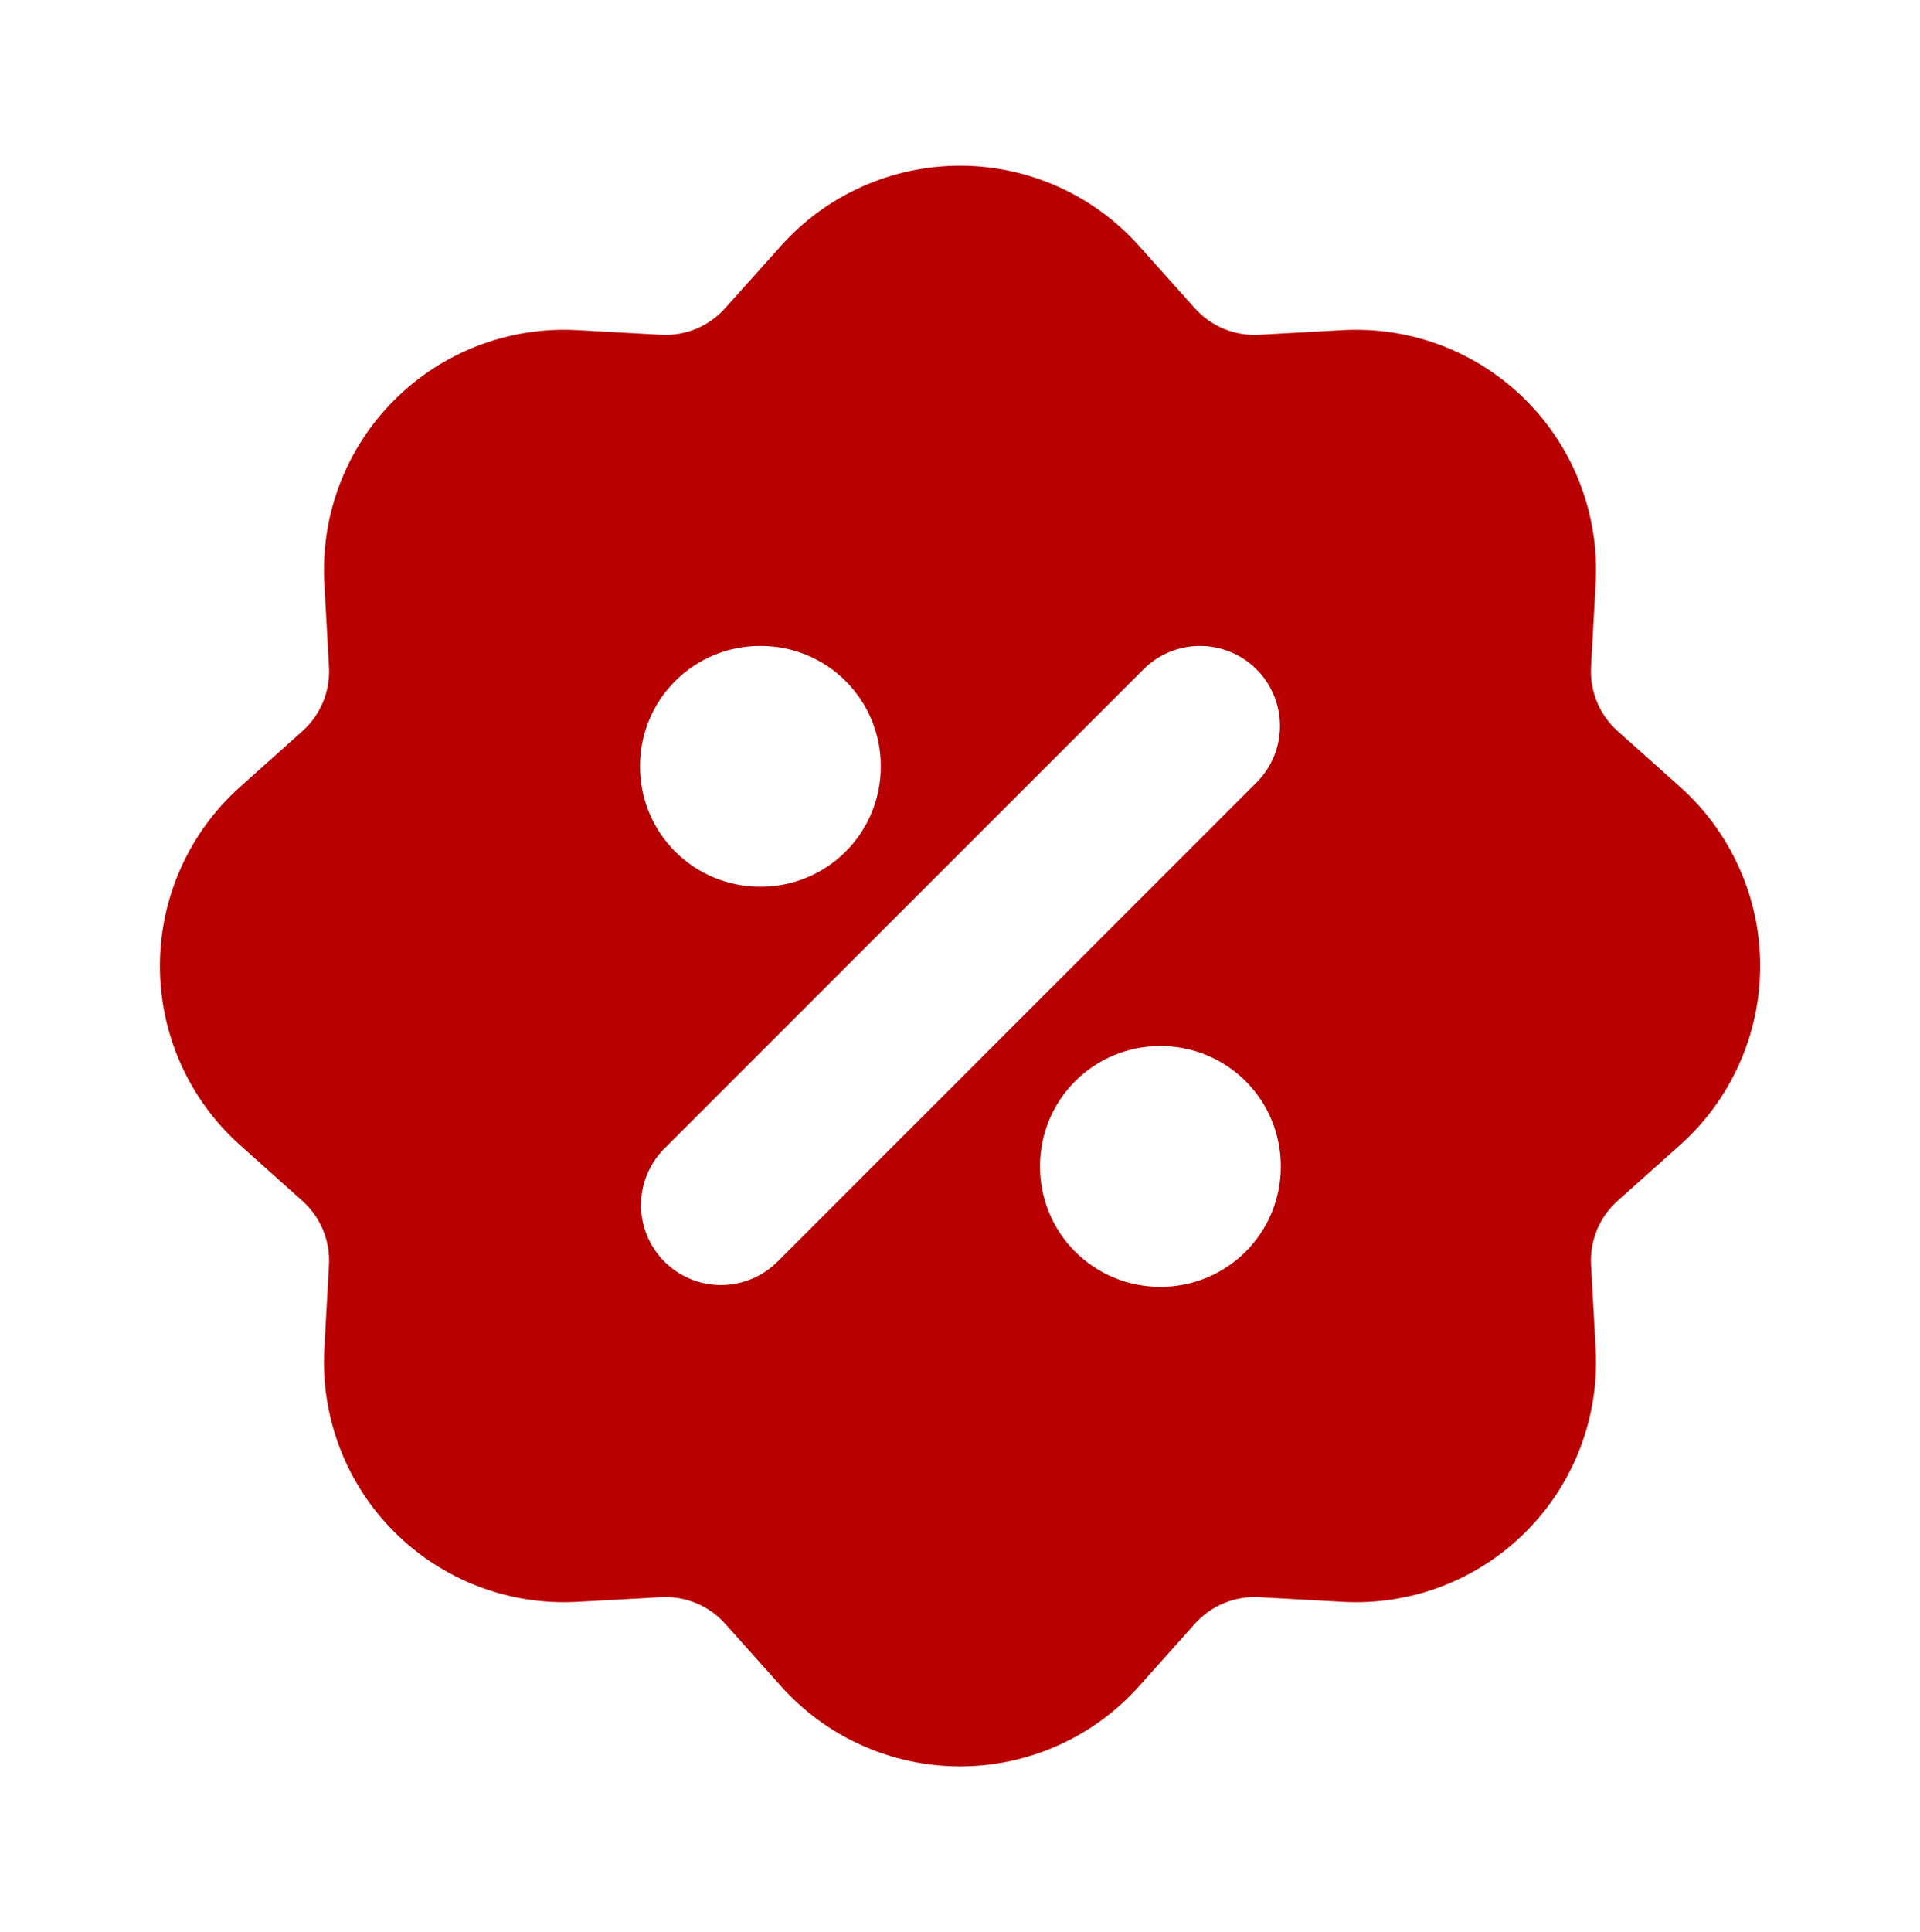 <?xml version="1.0" encoding="UTF-8"?> <svg xmlns="http://www.w3.org/2000/svg" width="167" height="168" viewBox="0 0 167 168" fill="none"><path fill-rule="evenodd" clip-rule="evenodd" d="M67.948 21.361C69.906 19.174 72.303 17.425 74.983 16.228C77.663 15.03 80.565 14.411 83.5 14.411C86.435 14.411 89.337 15.03 92.017 16.228C94.697 17.425 97.094 19.174 99.052 21.361L103.923 26.802C104.619 27.581 105.481 28.193 106.446 28.593C107.411 28.993 108.454 29.171 109.496 29.113L116.803 28.709C119.732 28.548 122.663 29.007 125.404 30.055C128.145 31.103 130.633 32.717 132.708 34.792C134.783 36.867 136.397 39.355 137.445 42.096C138.493 44.837 138.952 47.768 138.791 50.697L138.387 58.004C138.331 59.045 138.509 60.087 138.909 61.05C139.308 62.014 139.92 62.875 140.698 63.57L146.146 68.441C148.334 70.399 150.084 72.797 151.282 75.477C152.481 78.157 153.1 81.061 153.1 83.996C153.1 86.933 152.481 89.836 151.282 92.516C150.084 95.196 148.334 97.594 146.146 99.552L140.698 104.423C139.919 105.119 139.307 105.981 138.907 106.946C138.507 107.911 138.329 108.953 138.387 109.996L138.791 117.303C138.952 120.232 138.493 123.163 137.445 125.904C136.397 128.644 134.783 131.133 132.708 133.208C130.633 135.283 128.145 136.897 125.404 137.945C122.663 138.993 119.732 139.452 116.803 139.291L109.496 138.887C108.455 138.83 107.414 139.009 106.45 139.408C105.486 139.808 104.625 140.42 103.93 141.198L99.059 146.646C97.101 148.834 94.703 150.584 92.023 151.782C89.343 152.98 86.44 153.6 83.504 153.6C80.567 153.6 77.665 152.98 74.984 151.782C72.304 150.584 69.906 148.834 67.948 146.646L63.077 141.198C62.381 140.419 61.519 139.807 60.554 139.407C59.589 139.007 58.547 138.829 57.504 138.887L50.197 139.291C47.268 139.452 44.337 138.993 41.596 137.945C38.856 136.897 36.367 135.283 34.292 133.208C32.217 131.133 30.603 128.644 29.555 125.904C28.507 123.163 28.048 120.232 28.209 117.303L28.613 109.996C28.67 108.955 28.491 107.913 28.092 106.95C27.692 105.986 27.08 105.125 26.303 104.43L20.861 99.559C18.673 97.601 16.923 95.203 15.725 92.523C14.527 89.843 13.907 86.939 13.907 84.004C13.907 81.067 14.527 78.164 15.725 75.484C16.923 72.804 18.673 70.406 20.861 68.448L26.303 63.577C27.081 62.881 27.693 62.019 28.093 61.054C28.493 60.089 28.671 59.047 28.613 58.004L28.209 50.697C28.048 47.768 28.507 44.837 29.555 42.096C30.603 39.355 32.217 36.867 34.292 34.792C36.367 32.717 38.856 31.103 41.596 30.055C44.337 29.007 47.268 28.548 50.197 28.709L57.504 29.113C58.545 29.169 59.587 28.991 60.55 28.592C61.514 28.192 62.375 27.58 63.07 26.802L67.948 21.361ZM109.295 58.206C110.599 59.51 111.332 61.28 111.332 63.125C111.332 64.97 110.599 66.74 109.295 68.045L67.545 109.795C66.232 111.062 64.475 111.763 62.65 111.748C60.826 111.732 59.08 111 57.79 109.71C56.5 108.42 55.768 106.674 55.752 104.85C55.737 103.026 56.438 101.268 57.706 99.956L99.456 58.206C100.76 56.901 102.53 56.168 104.375 56.168C106.22 56.168 107.99 56.901 109.295 58.206ZM66.104 56.167C63.336 56.167 60.681 57.266 58.724 59.224C56.766 61.181 55.667 63.836 55.667 66.604V66.674C55.667 69.442 56.766 72.097 58.724 74.054C60.681 76.012 63.336 77.111 66.104 77.111H66.174C68.942 77.111 71.597 76.012 73.554 74.054C75.512 72.097 76.611 69.442 76.611 66.674V66.604C76.611 63.836 75.512 61.181 73.554 59.224C71.597 57.266 68.942 56.167 66.174 56.167H66.104ZM100.896 90.958C98.128 90.958 95.473 92.058 93.516 94.015C91.558 95.973 90.458 98.628 90.458 101.396V101.465C90.458 104.234 91.558 106.888 93.516 108.846C95.473 110.803 98.128 111.903 100.896 111.903H100.965C103.734 111.903 106.388 110.803 108.346 108.846C110.303 106.888 111.403 104.234 111.403 101.465V101.396C111.403 98.628 110.303 95.973 108.346 94.015C106.388 92.058 103.734 90.958 100.965 90.958H100.896Z" fill="#B80000"></path></svg> 
